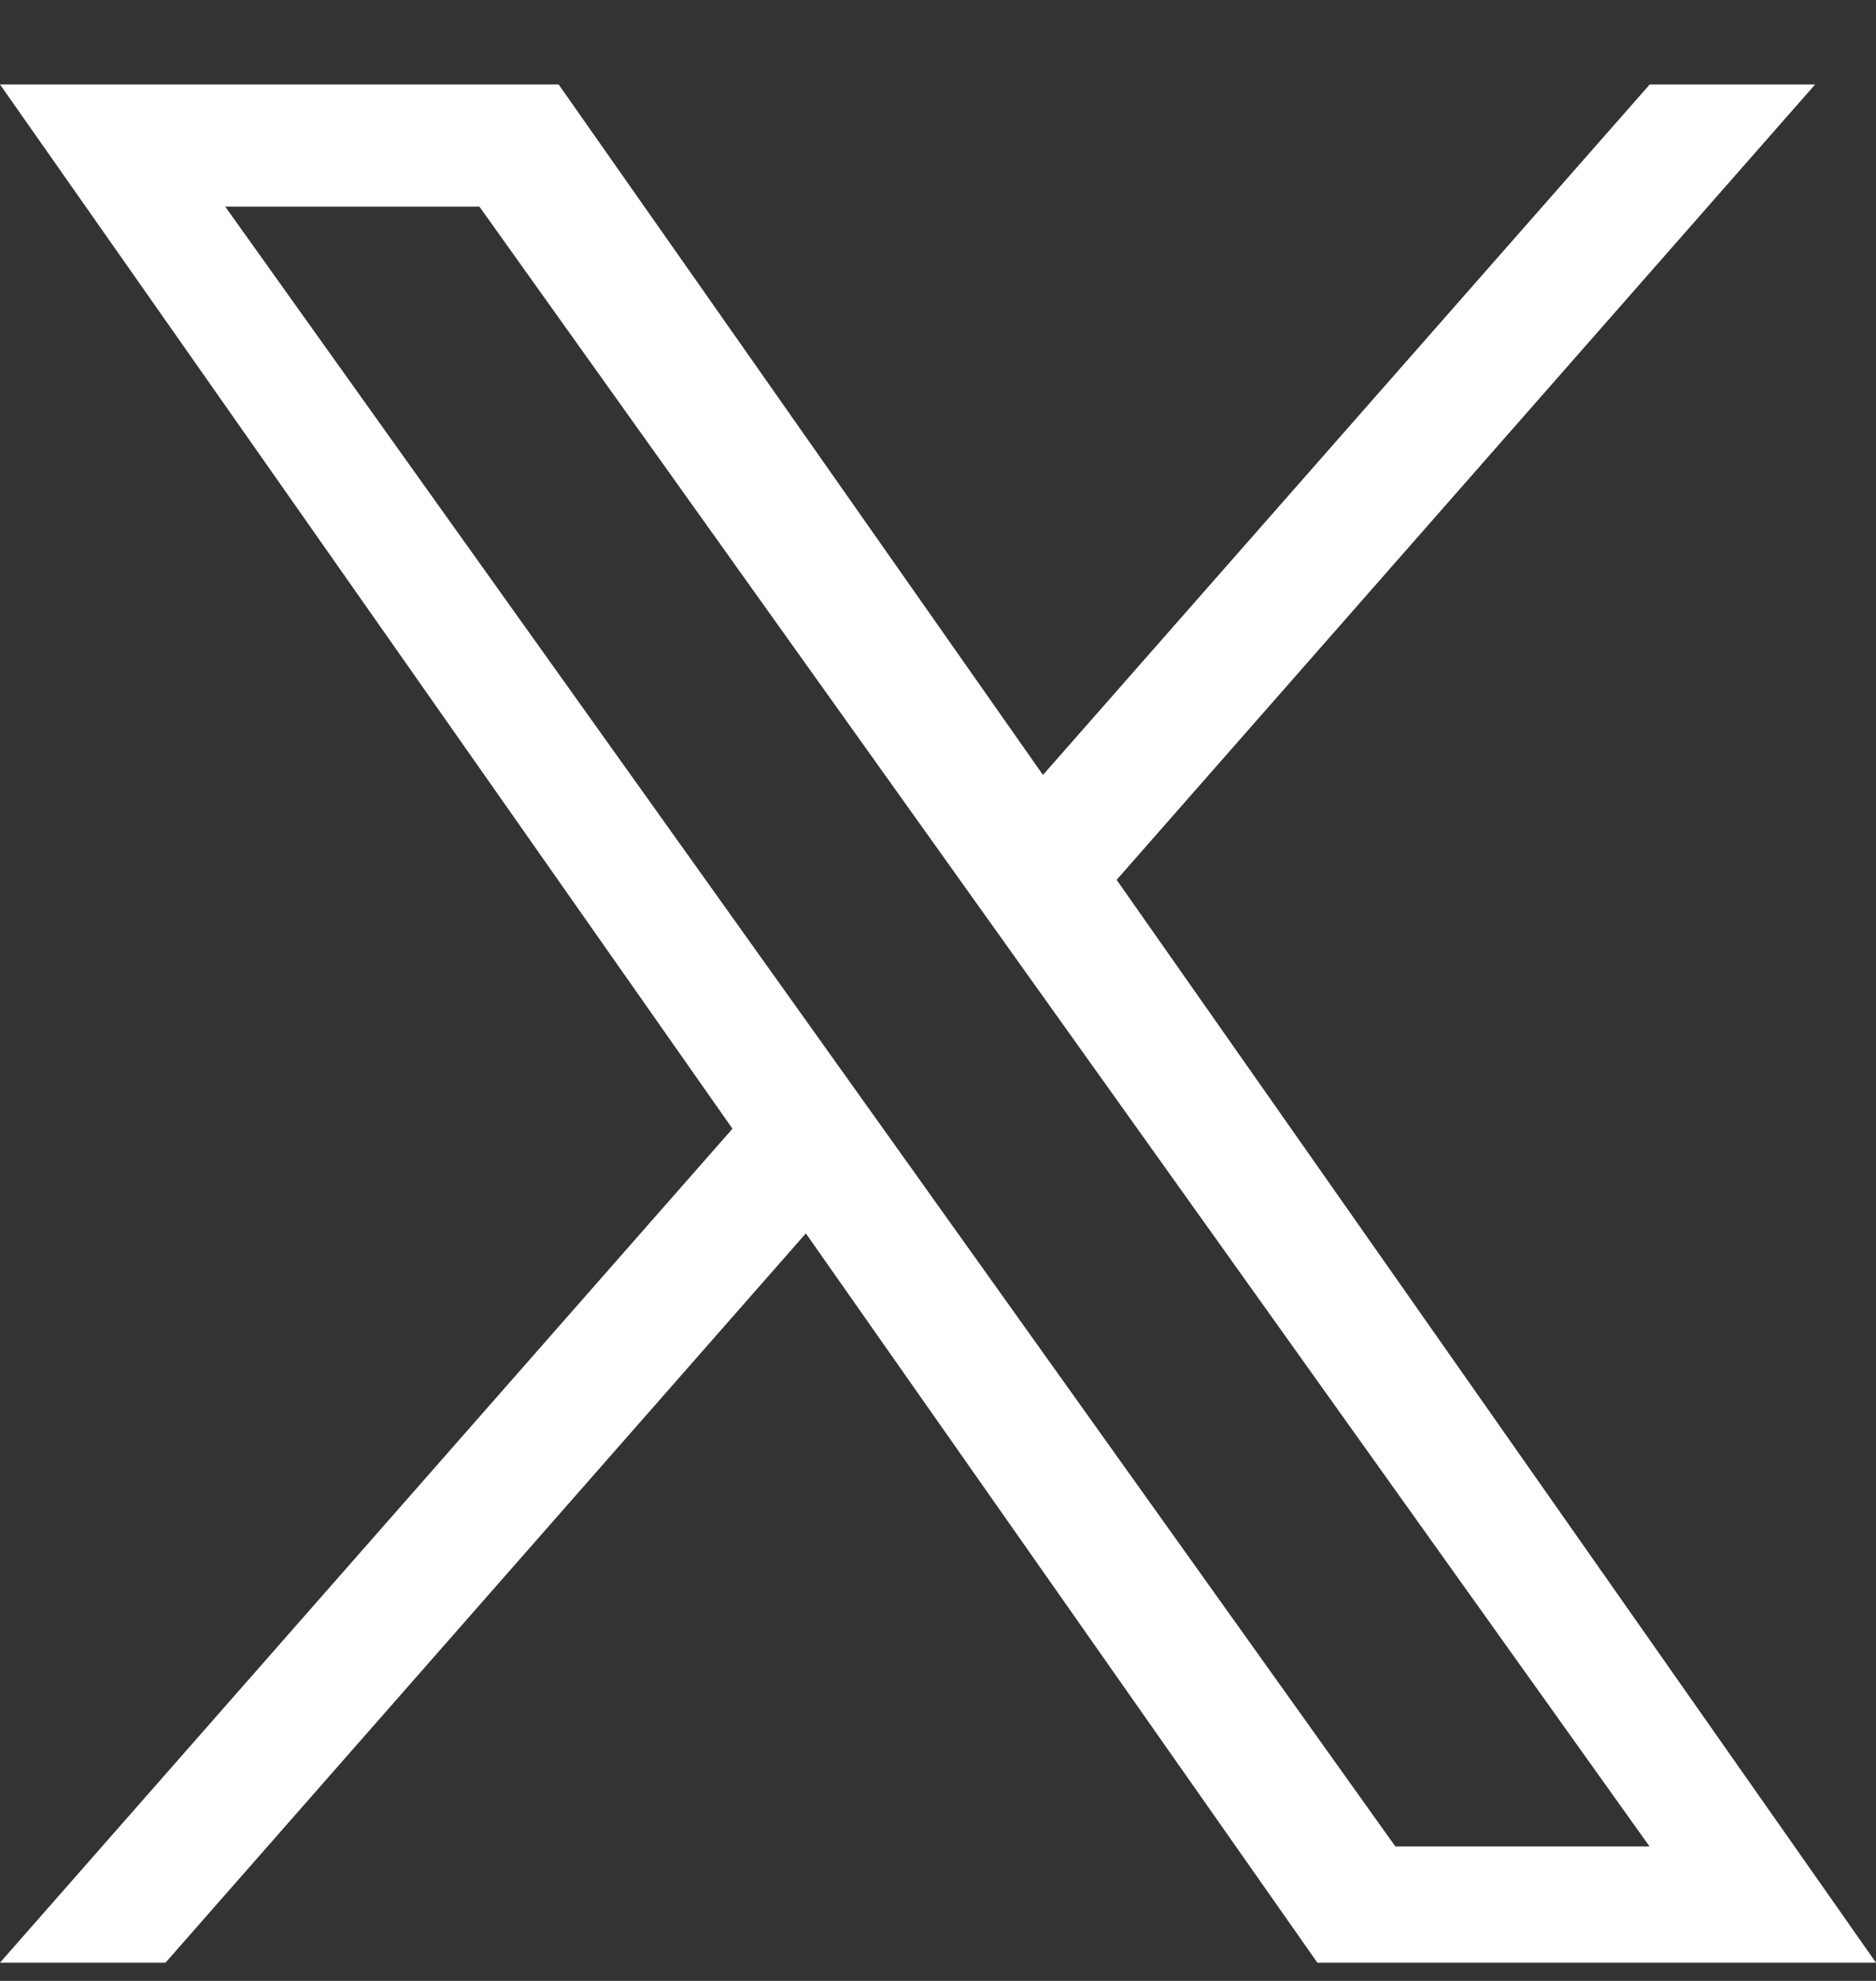 <svg width="18" height="19" viewBox="0 0 18 19" fill="none" xmlns="http://www.w3.org/2000/svg">
<rect x="0" y="0" width="18" height="19" fill="#333333" stroke="none"/>
<path d="M10.714 8.439L17.416 0.81H15.829L10.007 7.433L5.36 0.81H0L7.028 10.826L0 18.825H1.588L7.732 11.83L12.64 18.825H18M2.161 1.982H4.6L15.827 17.71H13.388" fill="white"/>
</svg>
